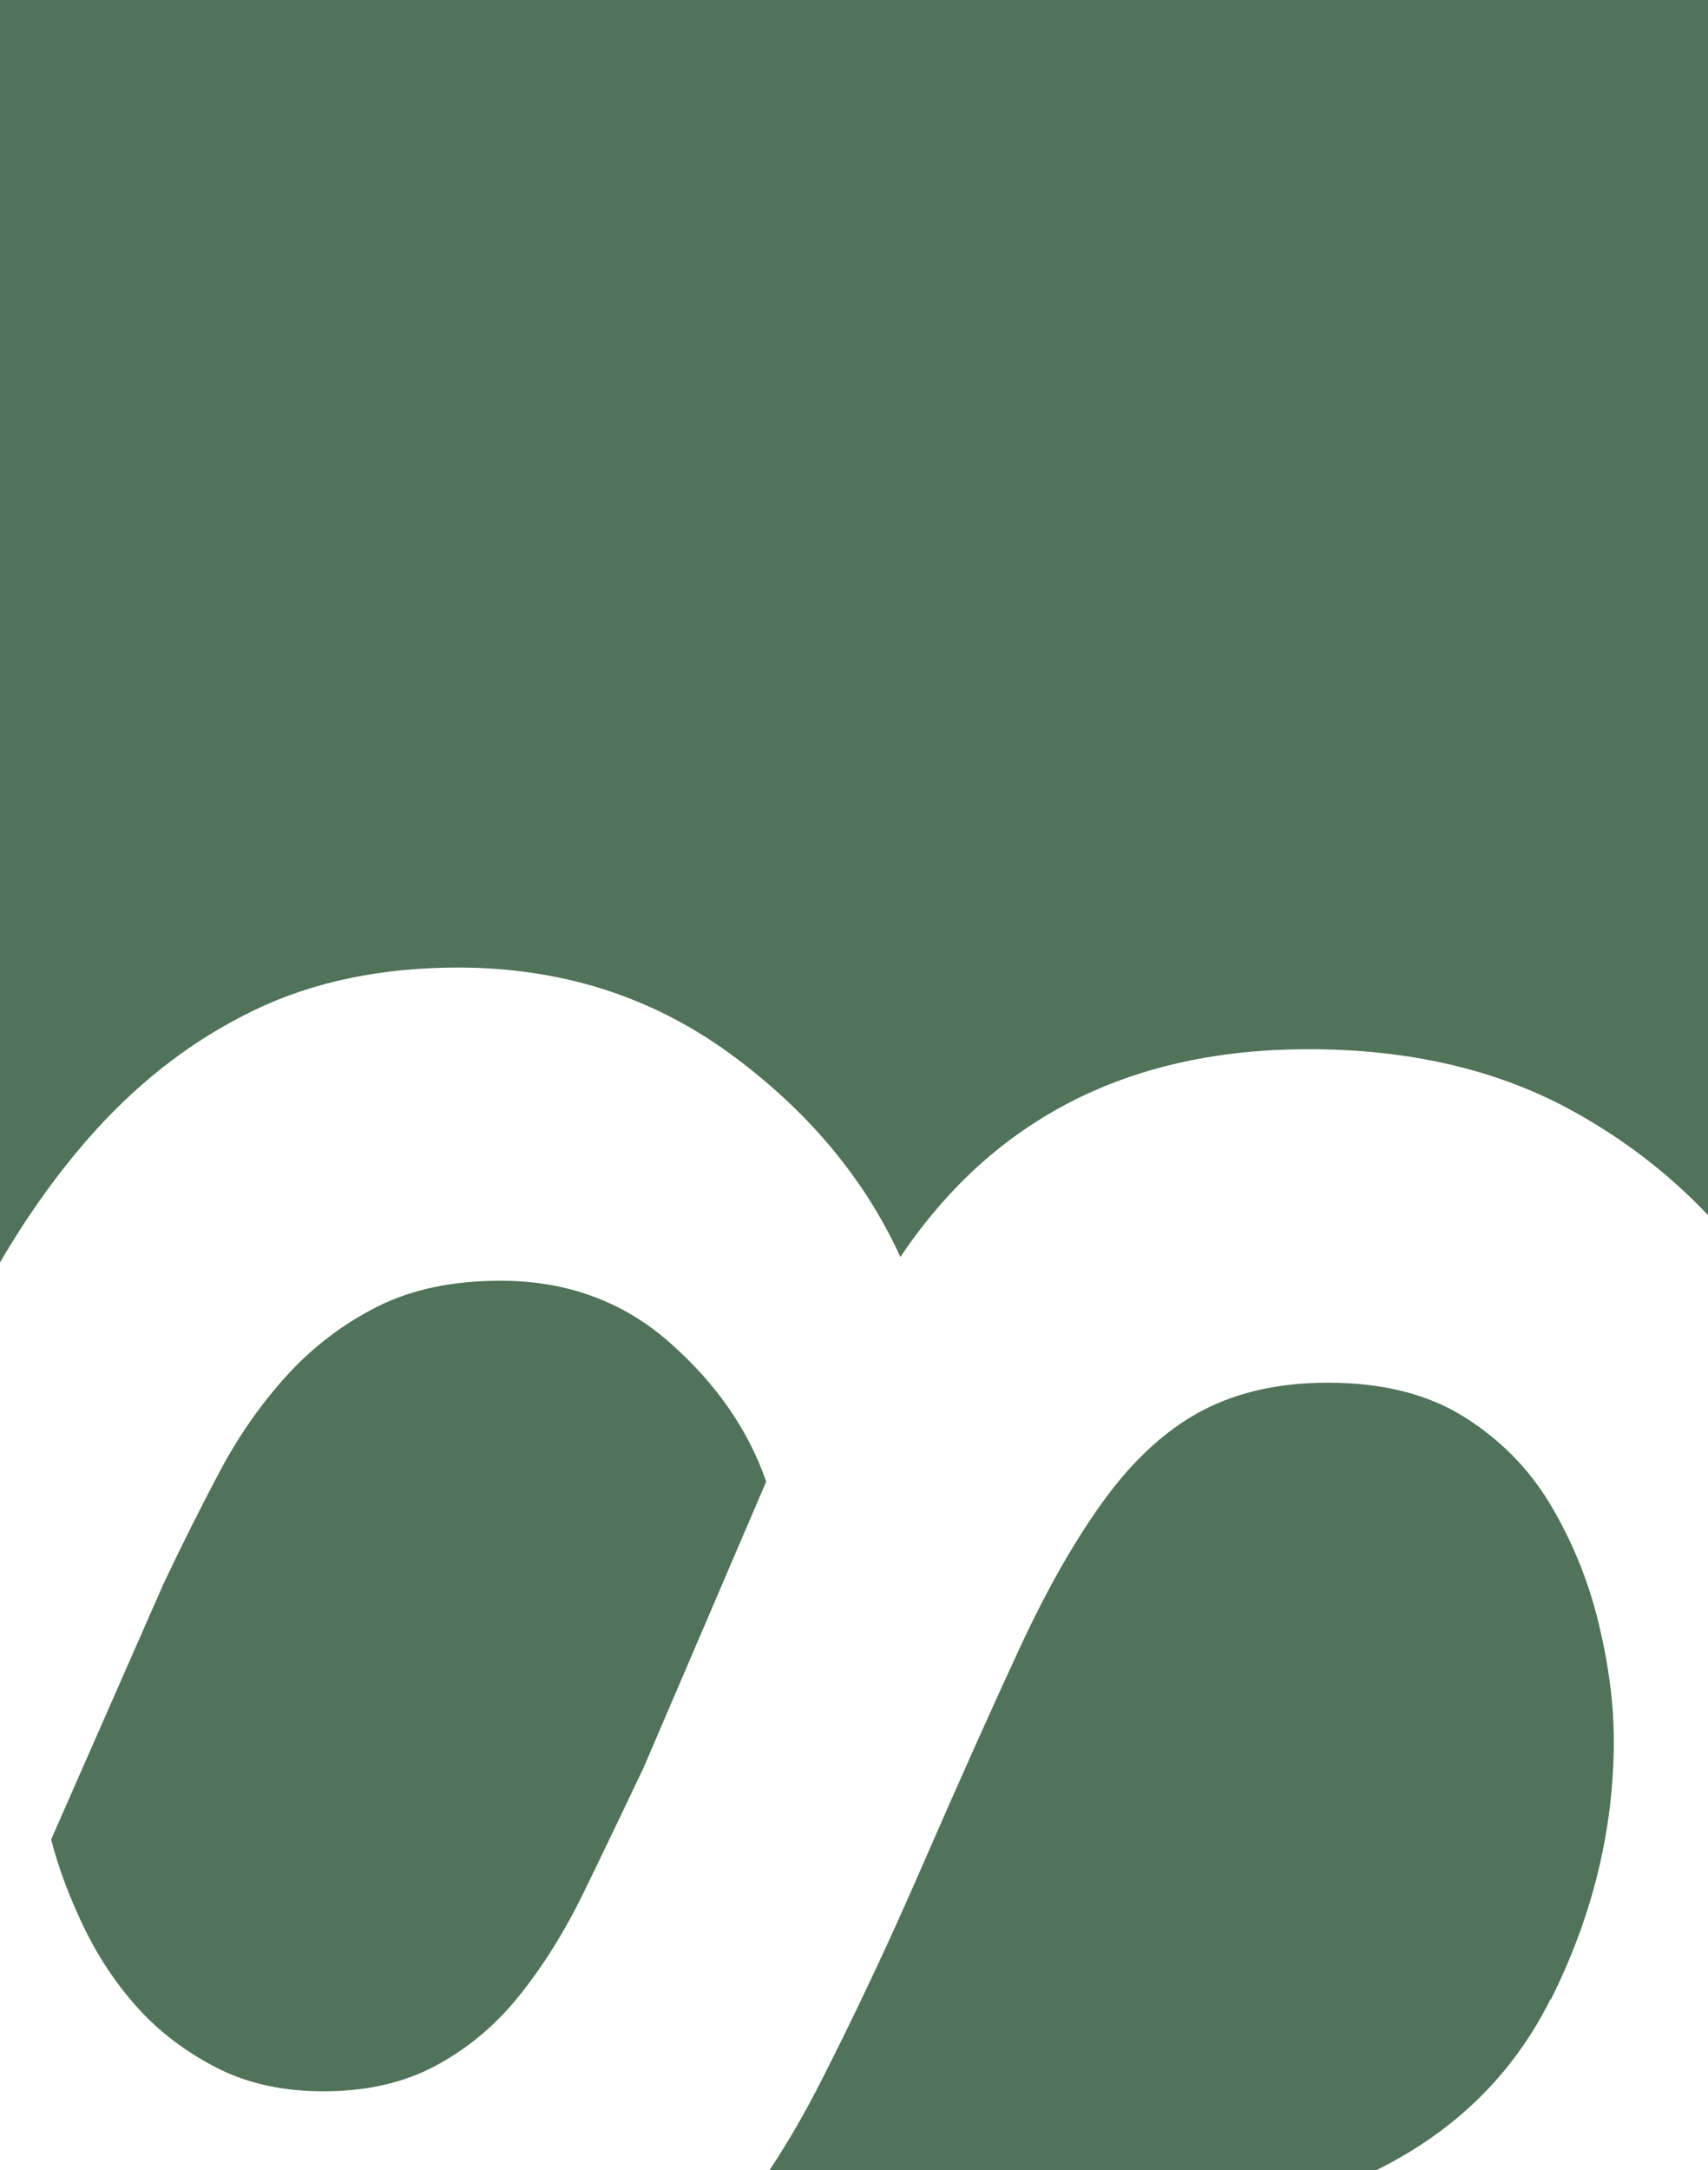 <?xml version="1.0" encoding="UTF-8"?>
<svg id="Ebene_1" data-name="Ebene 1" xmlns="http://www.w3.org/2000/svg" viewBox="0 0 84.13 106.86">
  <defs>
    <style>
      .cls-1 {
        fill: #507359;
        stroke-width: 0px;
      }
    </style>
  </defs>
  <path class="cls-1" d="M14.17,67.68c-1.28,1.4-2.4,2.99-3.35,4.78-.95,1.79-1.87,3.63-2.77,5.53l-5.53,12.58c.34,1.34.87,2.77,1.59,4.28.73,1.51,1.62,2.85,2.68,4.02s2.35,2.15,3.86,2.93c1.51.78,3.27,1.17,5.28,1.17,2.13,0,3.97-.42,5.53-1.26,1.57-.84,2.94-1.98,4.11-3.44,1.17-1.45,2.24-3.16,3.19-5.11s1.93-4,2.94-6.12l6.04-14.09c-.89-2.57-2.49-4.86-4.78-6.87-2.29-2.01-5.06-3.02-8.3-3.02-2.35,0-4.36.42-6.04,1.26-1.68.84-3.16,1.96-4.44,3.35h-.01Z"/>
  <path class="cls-1" d="M76.39,98.45c2.07-4.14,3.1-8.39,3.1-12.75,0-1.79-.25-3.72-.75-5.79s-1.29-4-2.35-5.79-2.49-3.24-4.28-4.36-4.02-1.68-6.71-1.68c-2.35,0-4.39.45-6.12,1.34-1.73.9-3.32,2.32-4.78,4.28-1.45,1.96-2.88,4.44-4.28,7.46-1.4,3.02-3.05,6.71-4.95,11.07-1.56,3.58-3.16,6.96-4.78,10.15-.81,1.6-1.67,3.09-2.59,4.48h29.88c3.87-1.91,6.74-4.71,8.59-8.42h.02Z"/>
  <path class="cls-1" d="M0,62.16c1.42-2.43,2.99-4.61,4.73-6.53,2.29-2.52,4.88-4.49,7.79-5.89,2.9-1.4,6.25-2.1,10.05-2.1,5.03,0,9.46,1.4,13.32,4.19,3.85,2.8,6.67,6.15,8.46,10.06,4.58-6.82,11.28-10.23,20.1-10.23,4.91,0,9.18.98,12.81,2.93,2.63,1.42,4.91,3.17,6.87,5.24V0H0v62.16Z"/>
</svg>
